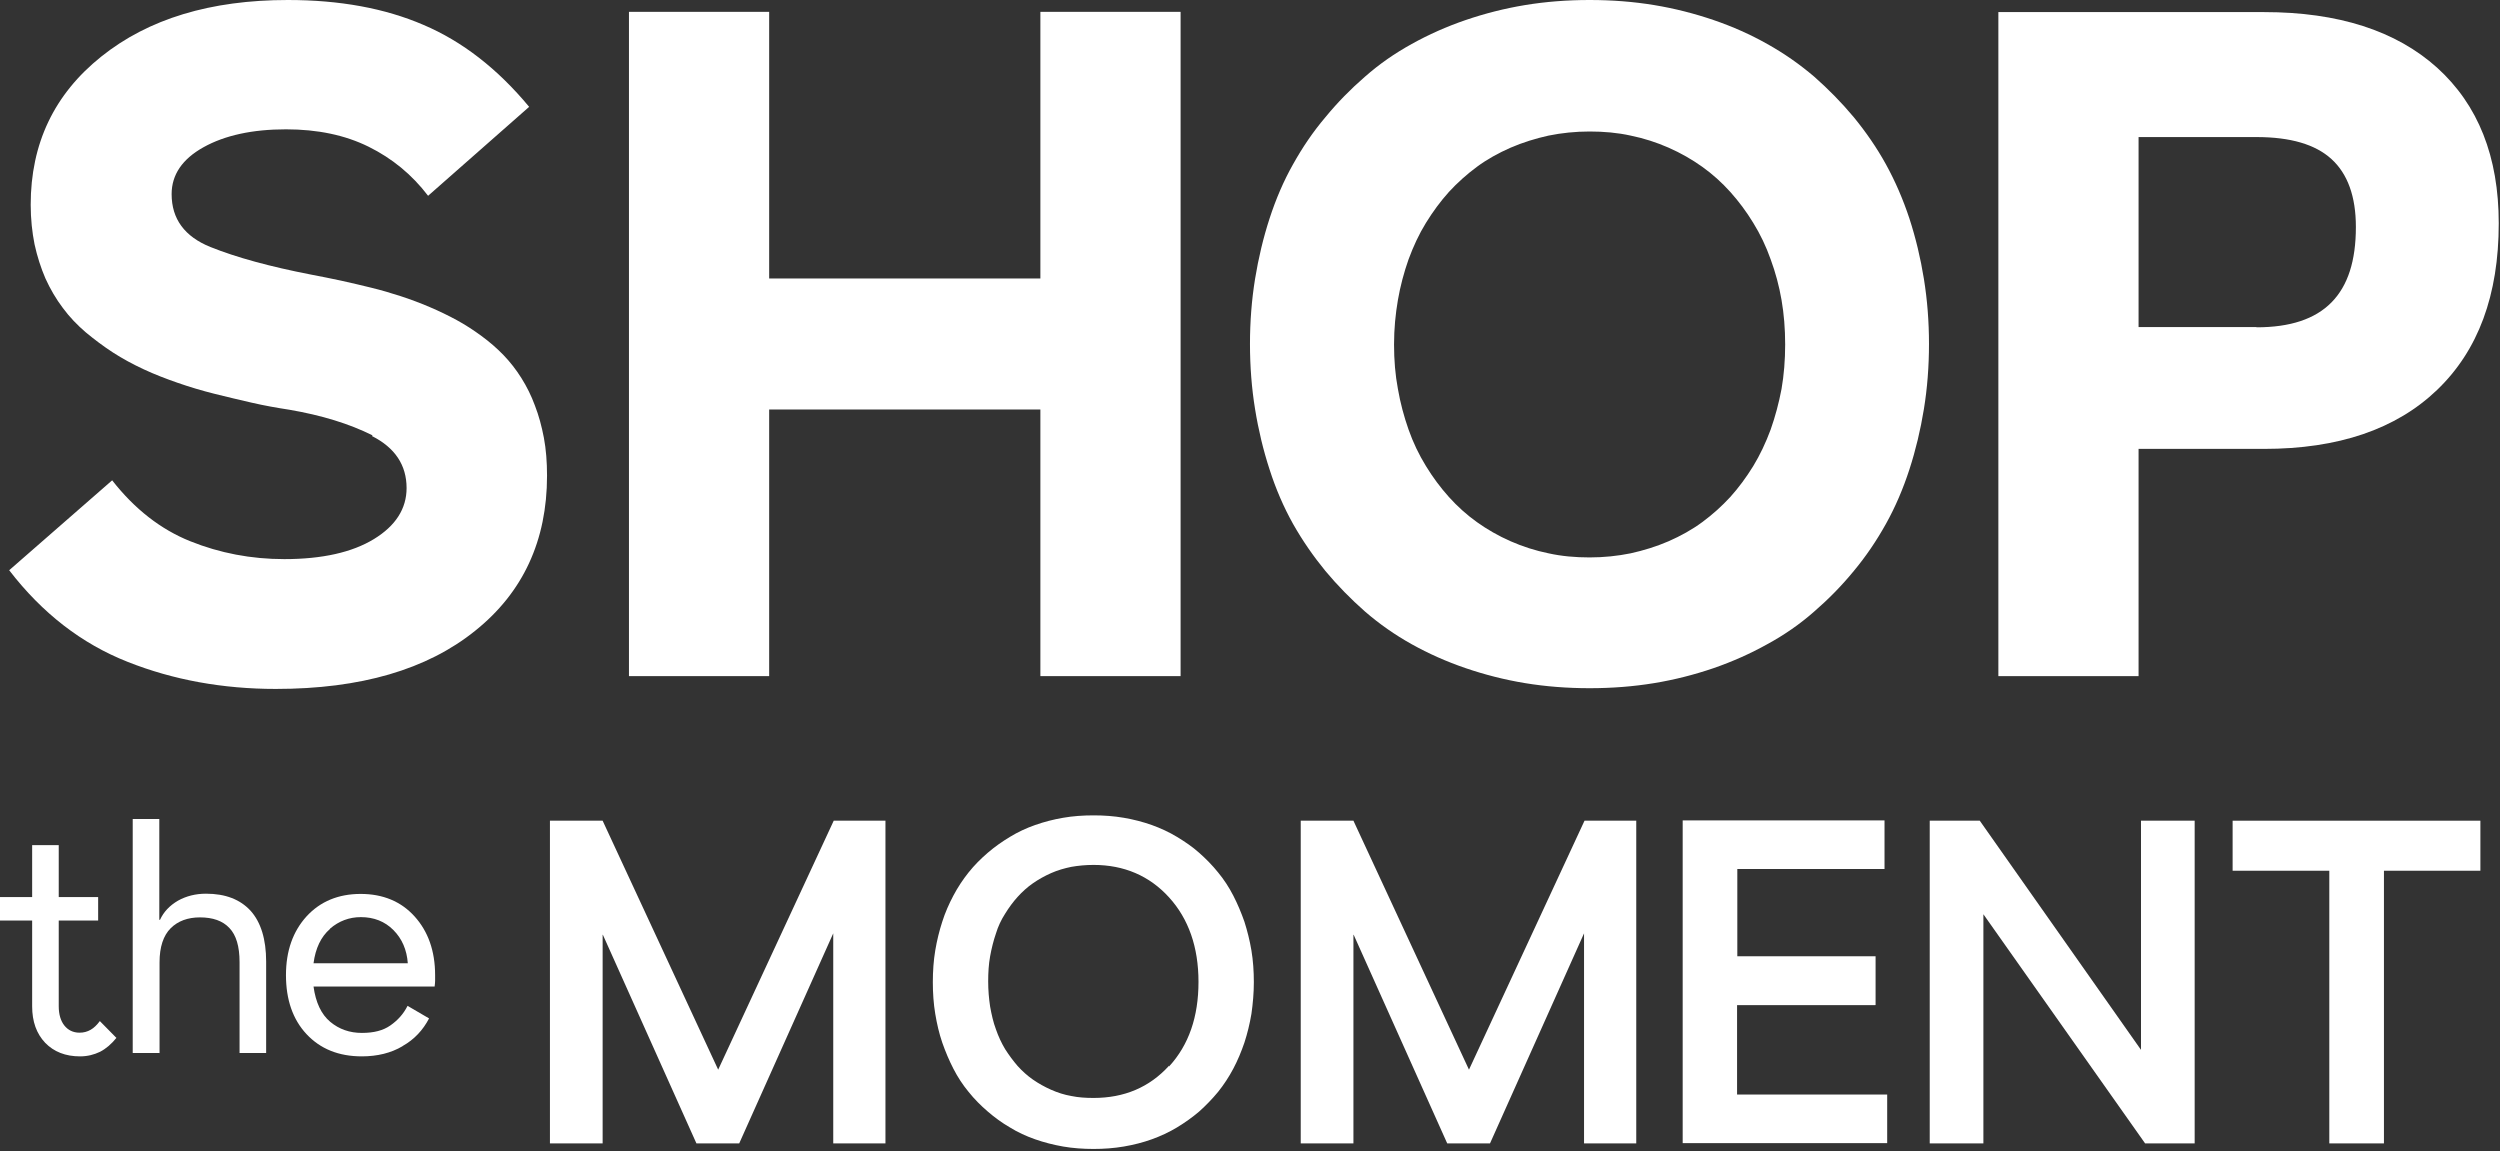 <svg width="595" height="274" viewBox="0 0 595 274" fill="none" xmlns="http://www.w3.org/2000/svg">
<rect x="0" y="0" width="595" height="274" fill="#333333" stroke="none"/>
<path d="M88.655 103.614C83.132 100.853 76.574 98.839 68.864 97.516C65.873 97.055 62.939 96.538 59.947 95.847C56.955 95.157 54.021 94.467 51.03 93.719C48.038 92.971 45.161 92.108 42.343 91.13C39.523 90.152 36.819 89.116 34.23 87.908C31.642 86.7 29.168 85.377 26.866 83.881C24.565 82.385 22.437 80.774 20.423 79.106C18.409 77.38 16.568 75.481 14.957 73.295C13.347 71.166 11.966 68.808 10.815 66.276C9.722 63.745 8.859 61.041 8.226 58.164C7.651 55.288 7.306 52.124 7.306 48.729C7.306 34.174 12.886 22.437 24.105 13.463C35.324 4.488 50.109 0 68.519 0C80.831 0 91.589 1.956 100.794 5.926C109.999 9.838 118.399 16.339 125.936 25.429L101.887 46.601C98.033 41.538 93.315 37.683 87.735 34.922C82.154 32.16 75.596 30.779 68.059 30.779C60.062 30.779 53.504 32.218 48.441 35.037C43.378 37.856 40.847 41.595 40.847 46.198C40.847 52.124 43.953 56.323 50.109 58.797C56.265 61.271 64.262 63.457 74.042 65.356C76.401 65.816 78.817 66.276 81.176 66.794C83.535 67.312 85.951 67.887 88.31 68.463C90.669 69.038 93.028 69.728 95.329 70.476C97.63 71.224 99.931 72.087 102.233 73.065C104.534 74.043 106.663 75.078 108.676 76.171C110.69 77.265 112.646 78.531 114.602 79.969C116.558 81.407 118.284 82.903 119.837 84.514C121.391 86.124 122.829 87.966 124.095 89.979C125.36 91.993 126.453 94.179 127.316 96.538C128.237 98.897 128.927 101.486 129.445 104.19C129.963 106.951 130.193 109.942 130.193 113.222C130.193 128.64 124.497 141.01 113.049 150.157C101.6 159.362 85.836 163.965 65.643 163.965C53.043 163.965 41.249 161.836 30.376 157.521C19.445 153.206 10.067 145.957 2.186 135.717L26.694 114.315C32.044 121.161 38.258 125.994 45.277 128.813C52.295 131.632 59.775 133.07 67.656 133.07C76.689 133.07 83.823 131.459 89 128.295C94.178 125.131 96.767 121.046 96.767 116.156C96.767 110.69 94.006 106.548 88.54 103.787L88.655 103.614Z" fill="white"/>
<path d="M247.612 160.917V97.46H183.062V160.917H149.693V2.82H183.062V66.278H247.612V2.82H280.98V160.917H247.612Z" fill="white"/>
<path d="M393.687 1.208C398.577 2.014 403.294 3.222 407.839 4.775C412.384 6.329 416.642 8.227 420.611 10.471C424.639 12.714 428.321 15.304 431.772 18.238C435.167 21.229 438.331 24.451 441.208 27.903C444.084 31.412 446.673 35.152 448.859 39.121C451.045 43.091 452.944 47.464 454.44 52.009C455.936 56.611 457.086 61.386 457.892 66.391C458.697 71.397 459.1 76.517 459.1 81.867C459.1 87.218 458.697 92.396 457.892 97.343C457.086 102.291 455.936 107.124 454.44 111.726C452.944 116.329 451.103 120.644 448.859 124.671C446.616 128.698 444.084 132.437 441.208 135.889C438.331 139.399 435.167 142.62 431.772 145.554C428.378 148.546 424.639 151.135 420.611 153.321C416.584 155.565 412.327 157.464 407.839 159.017C403.294 160.57 398.577 161.778 393.687 162.584C388.796 163.389 383.676 163.792 378.326 163.792C372.975 163.792 367.855 163.389 362.965 162.584C358.075 161.778 353.357 160.57 348.812 159.017C344.267 157.464 340.01 155.565 335.983 153.321C331.955 151.078 328.273 148.488 324.879 145.554C321.485 142.563 318.32 139.341 315.444 135.889C312.567 132.38 309.978 128.64 307.735 124.671C305.491 120.644 303.65 116.386 302.154 111.726C300.658 107.124 299.508 102.349 298.702 97.343C297.897 92.396 297.494 87.218 297.494 81.867C297.494 76.517 297.897 71.397 298.702 66.391C299.508 61.444 300.658 56.611 302.154 52.009C303.65 47.406 305.491 43.091 307.735 39.121C309.978 35.094 312.51 31.355 315.444 27.903C318.32 24.393 321.485 21.172 324.879 18.238C328.273 15.246 332.013 12.657 335.983 10.471C340.01 8.227 344.267 6.329 348.812 4.775C353.357 3.222 358.075 2.014 362.965 1.208C367.855 0.403 372.975 0 378.326 0C383.676 0 388.796 0.403 393.687 1.208ZM388.106 131.689C391.213 130.999 394.204 130.079 397.138 128.813C400.015 127.547 402.719 126.052 405.135 124.268C407.552 122.485 409.795 120.471 411.809 118.285C413.823 116.041 415.606 113.625 417.274 110.921C418.885 108.274 420.266 105.34 421.417 102.233C422.51 99.127 423.373 95.905 424.006 92.568C424.581 89.231 424.869 85.722 424.869 81.982C424.869 78.243 424.581 74.734 424.006 71.397C423.43 68.06 422.567 64.838 421.417 61.731C420.324 58.625 418.943 55.748 417.274 53.044C415.664 50.398 413.823 47.924 411.809 45.68C409.795 43.436 407.552 41.423 405.135 39.697C402.719 37.971 400.015 36.418 397.138 35.152C394.262 33.886 391.213 32.908 388.106 32.275C384.999 31.585 381.72 31.297 378.326 31.297C374.931 31.297 371.652 31.642 368.545 32.275C365.439 32.966 362.447 33.886 359.513 35.152C356.636 36.418 353.932 37.913 351.516 39.697C349.1 41.48 346.856 43.494 344.842 45.68C342.829 47.924 341.045 50.34 339.377 53.044C337.709 55.748 336.385 58.625 335.235 61.731C334.142 64.838 333.279 68.06 332.703 71.397C332.128 74.734 331.783 78.243 331.783 81.982C331.783 85.722 332.07 89.231 332.703 92.568C333.279 95.905 334.142 99.127 335.235 102.233C336.328 105.34 337.709 108.217 339.377 110.921C340.988 113.567 342.829 116.041 344.842 118.285C346.856 120.528 349.1 122.542 351.516 124.268C353.932 125.994 356.636 127.547 359.513 128.813C362.39 130.079 365.439 131.057 368.545 131.689C371.652 132.38 374.931 132.667 378.326 132.667C381.72 132.667 384.999 132.322 388.106 131.689Z" fill="white"/>
<path d="M475.611 2.878H538.838C556.501 2.878 570.251 7.308 580.031 16.11C589.811 24.97 594.701 37.282 594.701 53.16C594.701 70.247 589.811 83.422 580.031 92.799C570.251 102.177 556.501 106.837 538.838 106.837H508.98V160.917H475.611V2.82V2.878ZM537.055 77.899C545.052 77.899 550.978 75.943 554.89 71.973C558.802 68.004 560.7 62.078 560.7 54.023C560.7 46.774 558.744 41.367 554.89 37.857C551.035 34.348 545.109 32.622 537.055 32.622H508.98V77.841H537.055V77.899Z" fill="white"/>
<path d="M143.427 222.481V272.13H130.885V195.326H143.427L170.927 254.583L198.427 195.326H210.738V272.13H198.312V222.136L175.932 272.13H165.749L143.484 222.481H143.427Z" fill="white"/>
<path d="M267.463 194.632C269.822 195.035 272.008 195.61 274.137 196.358C276.208 197.106 278.222 198.026 280.12 199.177C282.019 200.327 283.802 201.536 285.413 202.974C287.024 204.412 288.52 205.908 289.901 207.634C291.282 209.302 292.49 211.143 293.525 213.157C294.561 215.17 295.424 217.242 296.172 219.37C296.862 221.556 297.437 223.8 297.84 226.216C298.243 228.633 298.415 231.164 298.415 233.753C298.415 236.342 298.185 238.873 297.84 241.29C297.437 243.706 296.862 246.007 296.172 248.136C295.424 250.322 294.561 252.393 293.525 254.349C292.49 256.306 291.282 258.147 289.901 259.873C288.52 261.541 287.024 263.094 285.413 264.533C283.802 265.913 282.019 267.179 280.12 268.33C278.222 269.48 276.208 270.401 274.137 271.149C272.066 271.896 269.822 272.472 267.463 272.874C265.105 273.277 262.688 273.45 260.272 273.45C257.856 273.45 255.324 273.277 253.023 272.874C250.722 272.472 248.478 271.896 246.349 271.149C244.221 270.401 242.207 269.48 240.366 268.33C238.468 267.236 236.742 265.971 235.073 264.533C233.405 263.094 231.909 261.599 230.528 259.873C229.148 258.204 227.939 256.363 226.904 254.349C225.868 252.336 225.005 250.265 224.257 248.136C223.509 245.95 222.992 243.706 222.589 241.29C222.186 238.873 222.014 236.342 222.014 233.753C222.014 231.164 222.186 228.633 222.589 226.216C222.992 223.8 223.567 221.499 224.257 219.37C224.948 217.184 225.868 215.113 226.904 213.157C227.939 211.201 229.148 209.36 230.528 207.634C231.909 205.908 233.405 204.412 235.073 202.974C236.742 201.536 238.468 200.327 240.366 199.177C242.265 198.026 244.221 197.106 246.349 196.358C248.478 195.61 250.664 195.035 253.023 194.632C255.324 194.229 257.741 194.057 260.272 194.057C262.803 194.057 265.105 194.229 267.463 194.632ZM278.222 253.832C282.939 248.711 285.241 241.98 285.241 233.696C285.241 225.411 282.882 218.68 278.222 213.56C273.562 208.439 267.521 205.851 260.272 205.851C258.374 205.851 256.648 206.023 254.979 206.311C253.311 206.656 251.7 207.116 250.147 207.806C248.593 208.497 247.155 209.302 245.832 210.223C244.508 211.143 243.3 212.237 242.207 213.445C241.114 214.653 240.136 215.976 239.216 217.472C238.295 218.91 237.547 220.463 237.029 222.189C236.454 223.858 235.994 225.699 235.649 227.597C235.303 229.496 235.188 231.51 235.188 233.581C235.188 235.652 235.361 237.665 235.649 239.564C235.994 241.462 236.397 243.303 237.029 244.972C237.605 246.64 238.353 248.251 239.216 249.689C240.136 251.128 241.114 252.451 242.207 253.717C243.3 254.925 244.508 256.018 245.832 256.938C247.155 257.859 248.593 258.664 250.147 259.355C251.7 260.045 253.311 260.563 254.979 260.851C256.648 261.196 258.374 261.311 260.272 261.311C267.579 261.311 273.562 258.779 278.222 253.659V253.832Z" fill="white"/>
<path d="M322.116 222.481V272.13H309.574V195.326H322.116L349.616 254.583L377.116 195.326H389.428V272.13H377.001V222.136L354.621 272.13H344.438L322.174 222.481H322.116Z" fill="white"/>
<path d="M446.331 239.214H413.423V260.501H449.15V272.064H400.479V195.26H448.517V206.824H413.481V227.592H446.389V239.156L446.331 239.214Z" fill="white"/>
<path d="M459.275 195.326H471.184L509.558 249.866V195.326H522.33V272.13H510.536L472.047 217.591V272.13H459.275V195.326Z" fill="white"/>
<path d="M554.376 207.235H531.363V195.326H590.333V207.235H567.378V272.13H554.376V207.235Z" fill="white"/>
<path d="M27.73 246.987C26.522 248.483 25.256 249.576 23.818 250.324C22.38 251.014 20.826 251.417 19.043 251.417C15.591 251.417 12.829 250.324 10.758 248.195C8.687 246.009 7.652 243.133 7.652 239.508V219.085H0V213.504H7.652V201.135H13.98V213.504H23.358V219.085H13.98V239.508C13.98 241.407 14.44 242.96 15.303 244.053C16.166 245.146 17.375 245.779 18.928 245.779C19.906 245.779 20.769 245.549 21.574 245.089C22.38 244.629 23.07 243.938 23.761 243.017L27.73 247.045V246.987Z" fill="white"/>
<path d="M37.914 250.612H31.586V194.922H37.914V218.912H38.087C38.95 217.014 40.388 215.518 42.344 214.368C44.3 213.274 46.544 212.699 49.018 212.699C53.678 212.699 57.187 214.08 59.661 216.784C62.078 219.488 63.343 223.515 63.343 228.866V250.612H57.015V228.98C57.015 225.241 56.209 222.537 54.599 220.869C52.988 219.143 50.629 218.337 47.58 218.337C44.703 218.337 42.344 219.2 40.618 220.926C38.892 222.652 37.972 225.356 37.972 229.038V250.67L37.914 250.612Z" fill="white"/>
<path d="M95.791 248.999C93.087 250.61 89.807 251.415 86.125 251.415C80.602 251.415 76.23 249.631 72.951 246.122C69.671 242.613 68.061 237.895 68.061 232.084C68.061 226.274 69.729 221.671 72.951 218.104C76.23 214.537 80.545 212.754 85.838 212.754C91.131 212.754 95.445 214.537 98.667 218.104C101.889 221.671 103.557 226.331 103.557 232.084C103.557 232.66 103.557 233.12 103.557 233.465C103.557 233.81 103.5 234.27 103.442 234.788H74.619C75.137 238.585 76.46 241.404 78.589 243.188C80.718 244.971 83.249 245.834 86.125 245.834C89.002 245.834 91.188 245.259 92.914 244.051C94.64 242.843 96.021 241.347 96.999 239.391L102.119 242.382C100.681 245.144 98.61 247.388 95.848 248.941L95.791 248.999ZM78.531 221.096C76.403 222.937 75.079 225.698 74.619 229.265H97.056C96.826 226.044 95.676 223.397 93.605 221.326C91.591 219.312 89.002 218.277 85.895 218.277C83.134 218.277 80.66 219.197 78.531 221.038V221.096Z" fill="white"/>
</svg>
